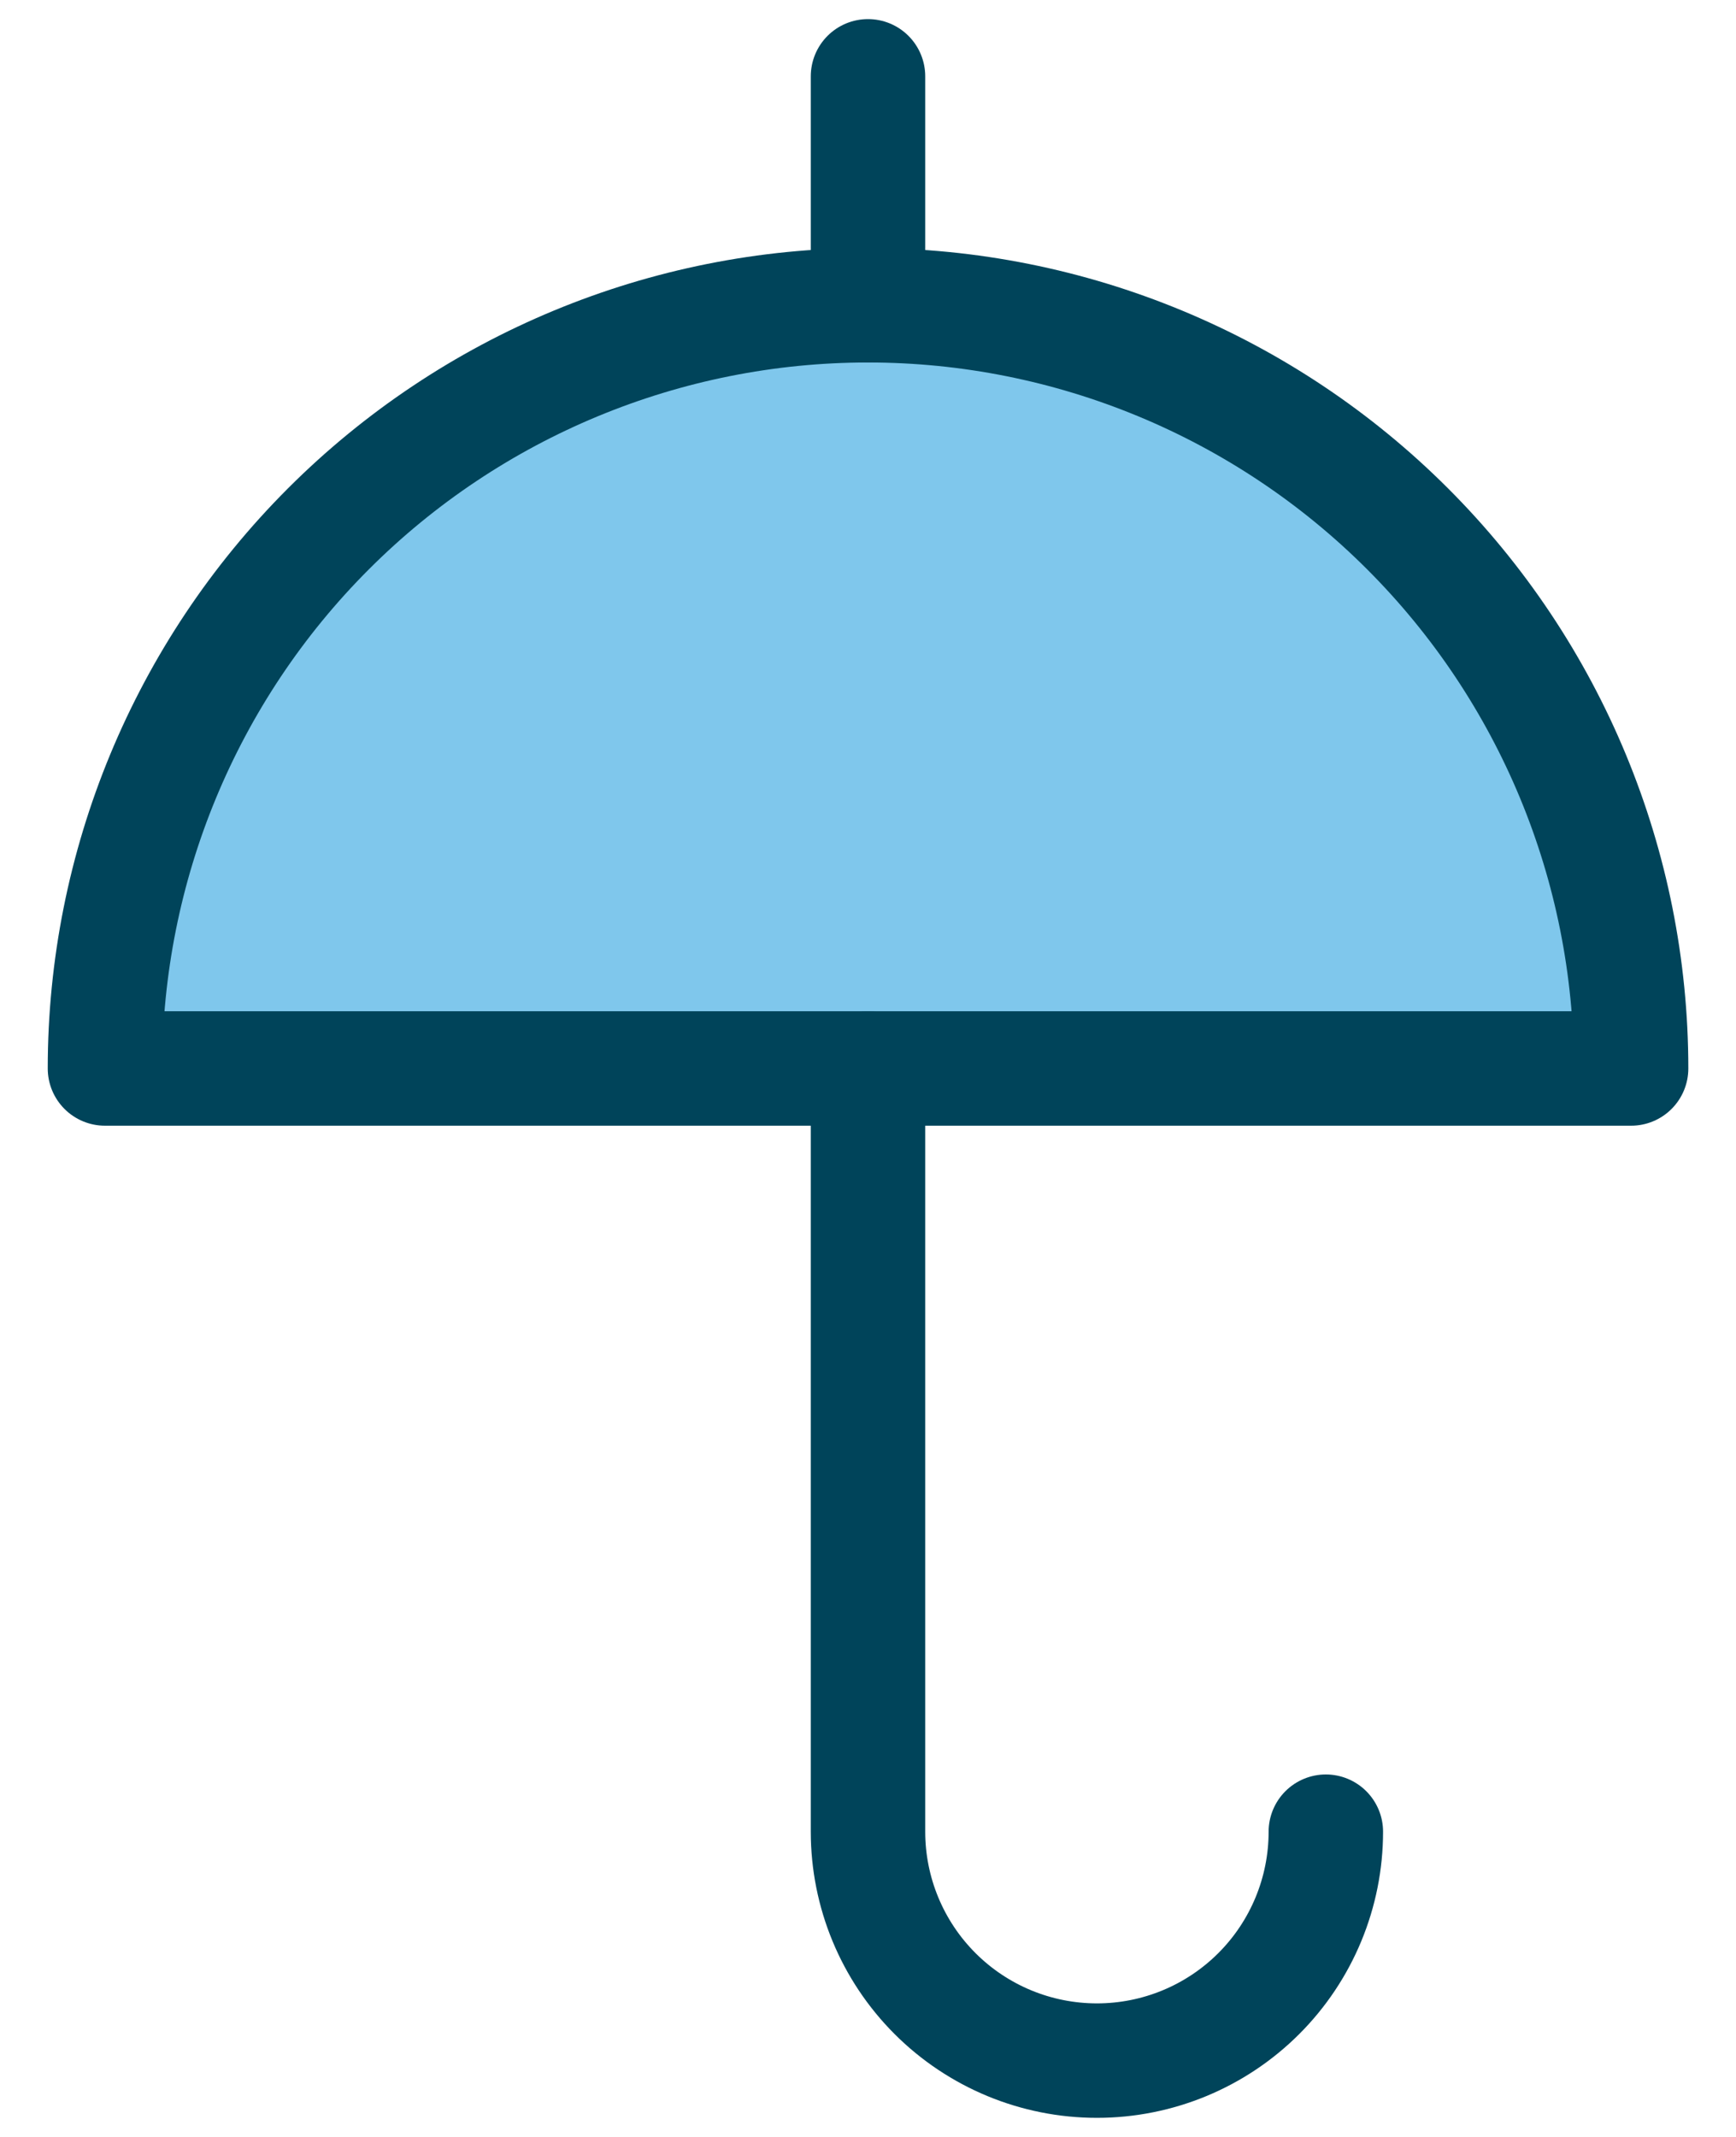 <?xml version="1.0" encoding="UTF-8"?>
<svg xmlns="http://www.w3.org/2000/svg" width="26" height="32" viewBox="0 0 26 32" fill="none">
  <g id="open-umbrella--storm-rain-umbrella-open-weather">
    <path id="Vector" d="M1.572 16C1.572 12.969 2.776 10.062 4.919 7.919C7.062 5.776 9.969 4.571 13 4.571C16.031 4.571 18.938 5.776 21.081 7.919C23.225 10.062 24.429 12.969 24.429 16H1.572Z" fill="#7FC7EC"></path>
    <path id="Vector_2" d="M1.572 16C1.572 12.969 2.776 10.062 4.919 7.919C7.062 5.776 9.969 4.571 13 4.571C16.031 4.571 18.938 5.776 21.081 7.919C23.225 10.062 24.429 12.969 24.429 16H1.572Z" stroke="#00445A" stroke-width="1.714" stroke-linecap="round" stroke-linejoin="round"></path>
    <path id="Vector_3" d="M13 4.571V1.143" stroke="#00445A" stroke-width="1.714" stroke-linecap="round" stroke-linejoin="round"></path>
    <path id="Vector_4" d="M19.857 27.429C19.857 28.338 19.496 29.21 18.853 29.853C18.21 30.496 17.338 30.857 16.429 30.857C15.519 30.857 14.647 30.496 14.004 29.853C13.361 29.21 13 28.338 13 27.429V16" stroke="#00445A" stroke-width="1.714" stroke-linecap="round" stroke-linejoin="round"></path>
  </g>
</svg>

